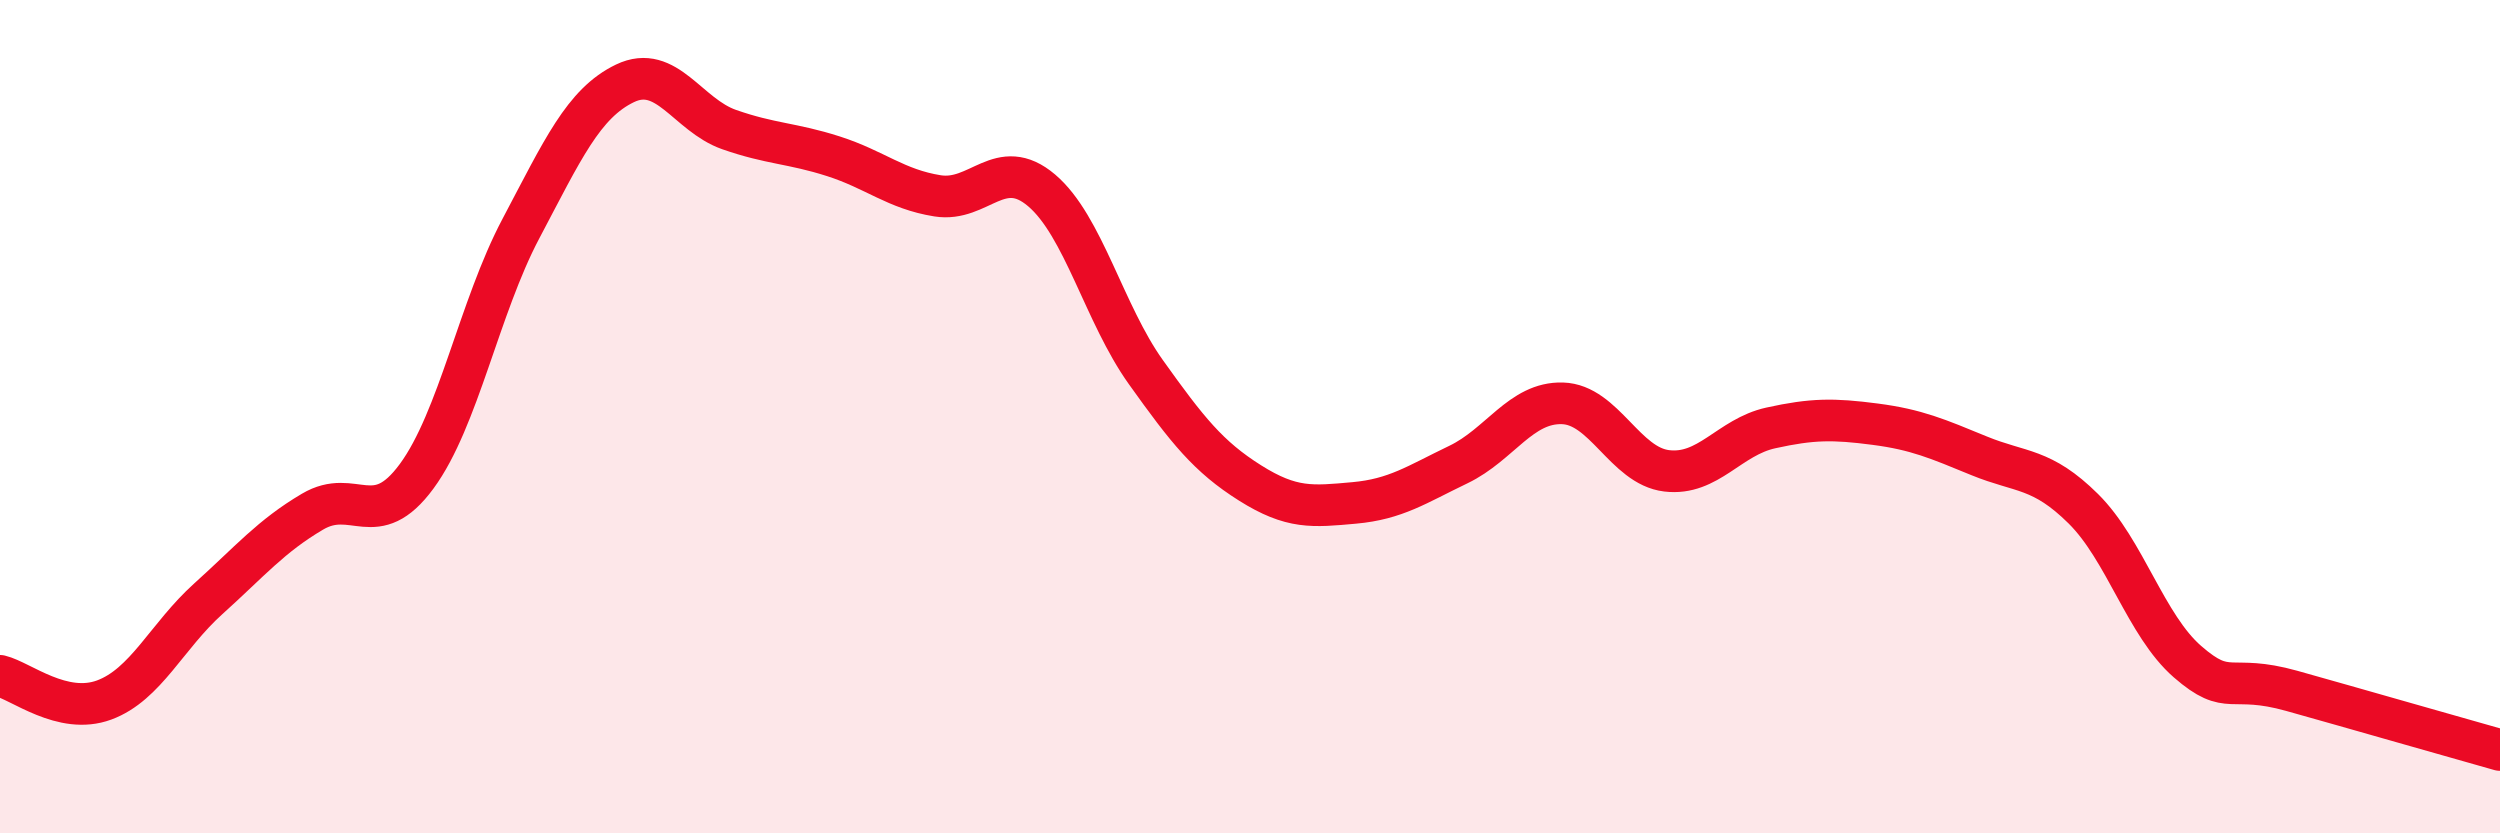 
    <svg width="60" height="20" viewBox="0 0 60 20" xmlns="http://www.w3.org/2000/svg">
      <path
        d="M 0,16.22 C 0.5,16.34 1.5,17.17 2.5,16.8 C 3.5,16.43 4,15.27 5,14.37 C 6,13.47 6.5,12.87 7.5,12.28 C 8.5,11.69 9,12.79 10,11.43 C 11,10.07 11.5,7.38 12.5,5.49 C 13.5,3.6 14,2.48 15,2 C 16,1.52 16.5,2.76 17.5,3.11 C 18.5,3.46 19,3.43 20,3.75 C 21,4.07 21.5,4.54 22.5,4.7 C 23.5,4.86 24,3.72 25,4.57 C 26,5.42 26.5,7.53 27.5,8.93 C 28.5,10.33 29,10.96 30,11.59 C 31,12.22 31.5,12.16 32.5,12.07 C 33.5,11.98 34,11.63 35,11.15 C 36,10.67 36.5,9.65 37.5,9.68 C 38.5,9.71 39,11.18 40,11.3 C 41,11.42 41.5,10.49 42.5,10.27 C 43.5,10.05 44,10.05 45,10.18 C 46,10.31 46.5,10.53 47.5,10.94 C 48.5,11.35 49,11.22 50,12.21 C 51,13.2 51.5,15.01 52.5,15.88 C 53.5,16.75 53.5,16.16 55,16.58 C 56.5,17 59,17.72 60,18L60 20L0 20Z"
        fill="#EB0A25"
        opacity="0.1"
        stroke-linecap="round"
        stroke-linejoin="round"
      />
      <path
        d="M 0,16.22 C 0.5,16.34 1.5,17.17 2.5,16.8 C 3.5,16.43 4,15.27 5,14.37 C 6,13.47 6.5,12.87 7.5,12.28 C 8.5,11.69 9,12.79 10,11.43 C 11,10.07 11.5,7.38 12.5,5.49 C 13.5,3.6 14,2.48 15,2 C 16,1.52 16.5,2.76 17.5,3.11 C 18.5,3.46 19,3.43 20,3.75 C 21,4.07 21.5,4.54 22.5,4.7 C 23.5,4.86 24,3.72 25,4.57 C 26,5.42 26.5,7.53 27.5,8.93 C 28.5,10.33 29,10.96 30,11.59 C 31,12.22 31.5,12.16 32.5,12.07 C 33.5,11.98 34,11.63 35,11.15 C 36,10.67 36.5,9.65 37.5,9.68 C 38.5,9.71 39,11.18 40,11.3 C 41,11.42 41.5,10.49 42.5,10.27 C 43.5,10.05 44,10.05 45,10.18 C 46,10.31 46.5,10.53 47.5,10.94 C 48.5,11.35 49,11.22 50,12.21 C 51,13.2 51.5,15.01 52.5,15.88 C 53.5,16.75 53.5,16.16 55,16.58 C 56.5,17 59,17.72 60,18"
        stroke="#EB0A25"
        stroke-width="1"
        fill="none"
        stroke-linecap="round"
        stroke-linejoin="round"
      />
    </svg>
  
